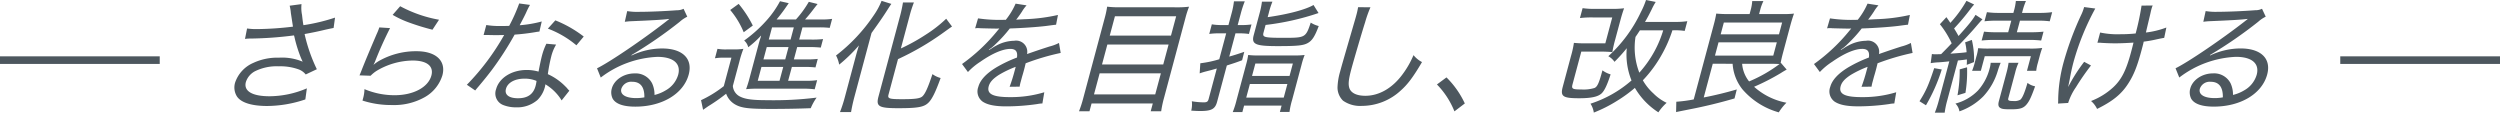 <svg xmlns="http://www.w3.org/2000/svg" xmlns:xlink="http://www.w3.org/1999/xlink" width="657.334" height="29.628" viewBox="0 0 657.334 29.628">
  <defs>
    <clipPath id="clip-path">
      <rect id="Rectangle_657" data-name="Rectangle 657" width="534.726" height="29.628" transform="translate(0 0)" fill="none"/>
    </clipPath>
  </defs>
  <g id="sec2_sub_ttl" transform="translate(-631 -2384.186)">
    <path id="Path_3984" data-name="Path 3984" d="M908.5,5868.25v40" transform="translate(6540.25 1491.5) rotate(90)" fill="none" stroke="#4d575e" stroke-linecap="square" stroke-width="2"/>
    <path id="Path_3985" data-name="Path 3985" d="M908.5,5868.25v40" transform="translate(7155.584 1491.5) rotate(90)" fill="none" stroke="#4d575e" stroke-linecap="square" stroke-width="2"/>
    <g id="Mask_Group_2257" data-name="Mask Group 2257" transform="translate(692.637 2384.186)" clip-path="url(#clip-path)">
      <path id="Path_3990" data-name="Path 3990" d="M15.391,7.008a84.5,84.5,0,0,1-9.292.64,17,17,0,0,1-2.773-.16L2.781,10.24a7.381,7.381,0,0,1,1.306-.1A97.129,97.129,0,0,0,15.67,9.308c.1.352.113.416.261,1.056a35.568,35.568,0,0,0,1.592,4.928c.3.672.3.672.423.928a13.921,13.921,0,0,0-6.217-1.056A14.989,14.989,0,0,0,4.961,16.54,8.683,8.683,0,0,0,.188,21.692,4.447,4.447,0,0,0,.651,25.34c1.062,1.632,3.866,2.528,7.962,2.528A31.727,31.727,0,0,0,18.648,26.14l.4-2.912a25.183,25.183,0,0,1-9.806,2.08c-4.608,0-6.863-1.376-6.229-3.744a4.885,4.885,0,0,1,2.428-2.848,12.812,12.812,0,0,1,6.231-1.28,14.161,14.161,0,0,1,5.193.8,4.283,4.283,0,0,1,1.88,1.344L21.671,18.2a42.507,42.507,0,0,1-3.222-9.248c2.392-.448,3.508-.672,5.492-1.152,1.157-.256,1.494-.32,2.137-.448l.376-2.72A49.144,49.144,0,0,1,18.147,6.62c-.111-.544-.189-1.088-.368-2.688a9.185,9.185,0,0,1-.137-2.848L14.523,1.5a11.056,11.056,0,0,1,.317,1.92ZM41.6,3.908a26,26,0,0,0,4.5,2.08,61.269,61.269,0,0,0,5.975,1.824L53.8,5.188A34.07,34.07,0,0,1,43.582,1.636Zm-3.508,3.3a13.281,13.281,0,0,1-.695,1.76c-1.545,3.616-2.774,6.528-3.745,8.96-.42,1.088-.512,1.312-.762,1.888l2.917.1a8.665,8.665,0,0,1,1.672-1.344,18.863,18.863,0,0,1,9.384-2.656c3.744,0,5.589,1.472,4.929,3.936-.83,3.1-4.717,5.184-9.677,5.184a20.282,20.282,0,0,1-7.923-1.6,9.705,9.705,0,0,1-.312,2.24l-.206.768a24.588,24.588,0,0,0,7.814,1.172,16.367,16.367,0,0,0,8.63-2.112,9.959,9.959,0,0,0,4.567-5.7C55.7,16,52.988,13.468,47.9,13.468a19.735,19.735,0,0,0-9.9,2.56,9.443,9.443,0,0,0-1.386.992l-.023-.032c.141-.288.194-.352.357-.736a96.951,96.951,0,0,1,3.975-8.864ZM74.877.908A43.854,43.854,0,0,1,72.244,6.8c-.521.032-1.353.032-2.217.032a19.9,19.9,0,0,1-3.8-.256L65.52,9.2h1.12c.952.032,1.208.032,1.976.032,1.344,0,1.472,0,2.308-.032a62.257,62.257,0,0,1-9.806,13.088l2.19,1.5c.237-.288.523-.64.94-1.12,1.79-2.144,2.22-2.688,3.4-4.224A82.835,82.835,0,0,0,73.675,9.1q2.673-.183,5.388-.64a10.645,10.645,0,0,1,1.131-.16l.611-2.656a30.951,30.951,0,0,1-5.8.992c.786-1.5,1.168-2.208,1.685-3.3a19.789,19.789,0,0,1,1.028-2.048Zm16.969,8.7a30.97,30.97,0,0,0-7.468-4.256L82.419,7.528a25.413,25.413,0,0,1,7.5,4.384Zm-3.784,14.24c-.149-.16-.149-.16-.377-.384a5.807,5.807,0,0,0-.694-.768,15.181,15.181,0,0,0-4.582-3.2,41.561,41.561,0,0,1,.907-4.7,11.394,11.394,0,0,1,1.271-3.072L82.023,11.5a16.314,16.314,0,0,0-1.117,2.976c-.283,1.056-.646,2.784-.942,4.352a11.174,11.174,0,0,0-3.118-.428c-3.936,0-7.245,2.08-8.043,5.056a3.256,3.256,0,0,0,1.953,4.192,9.1,9.1,0,0,0,3.334.576,8.1,8.1,0,0,0,5.57-1.92A7.417,7.417,0,0,0,81.6,23a4.67,4.67,0,0,0,.159-.832A12.507,12.507,0,0,1,86.035,26.4Zm-8.626-2.56a9.414,9.414,0,0,1-.243,1.28c-.591,2.208-2.09,3.264-4.618,3.264-2.4,0-3.591-.928-3.18-2.464.437-1.632,2.32-2.688,4.848-2.688a7.922,7.922,0,0,1,3.2.6ZM102.644,5.736a17.06,17.06,0,0,1,1.742-.16c4.724-.192,8.391-.384,9.627-.576a.783.783,0,0,0,.264-.032l.015.064-.446.352-.325.256c-6.069,4.736-14.945,10.752-18.181,12.32l.98,2.432a26.307,26.307,0,0,1,14.9-5.44c4.192,0,6.249,1.76,5.461,4.7a6.9,6.9,0,0,1-3.275,4.1,10.319,10.319,0,0,1-2.95,1.216,7.054,7.054,0,0,0-.625-3.04,4.85,4.85,0,0,0-4.641-2.624c-2.816,0-5.355,1.7-5.963,3.968a3.709,3.709,0,0,0,.24,2.688c.815,1.376,2.8,2.08,5.942,2.08,7.072,0,12.685-3.392,14.04-8.448,1.115-4.16-1.621-6.848-7-6.848a18.7,18.7,0,0,0-8.018,1.856l-.029-.128A113.03,113.03,0,0,0,117.08,5.736a8.438,8.438,0,0,1,1.992-1.344l-.979-2.08a3.836,3.836,0,0,1-1.767.384c-2.908.224-7.183.416-9.871.416a16.178,16.178,0,0,1-3.181-.192ZM107.785,25.6a11.989,11.989,0,0,1-2.163.192c-2.784,0-4.287-.96-3.884-2.464A2.739,2.739,0,0,1,104.6,21.5c2.176,0,3.242,1.408,3.19,4.1m38.784-8h3.072a25.131,25.131,0,0,1,3.133.128l.6-2.24a24.713,24.713,0,0,1-3.2.128H147.1l.866-3.232h3.072a25.538,25.538,0,0,1,3.134.128l.6-2.24a25.081,25.081,0,0,1-3.2.128H148.5l.857-3.2h4.384a22.2,22.2,0,0,1,2.782.128l.634-2.368a19.751,19.751,0,0,1-3.082.16h-4.032q1.046-1.164,1.987-2.4c.786-1.024,1.068-1.376,1.31-1.664L151.028.48a27.236,27.236,0,0,1-3.387,4.64h-5.088q1.142-1.353,2.154-2.784c.78-1.12.78-1.12,1.042-1.5L143.454.324a25.576,25.576,0,0,1-3.572,5.088,35.439,35.439,0,0,1-5.854,5.248,3.3,3.3,0,0,1,1.065,1.76,23.748,23.748,0,0,0,3.381-3.08,2.771,2.771,0,0,1-.088.448c-.009.032-.1.256-.187.576-.083.192-.349,1.184-.433,1.5l-2.23,8.32a32.923,32.923,0,0,1-1,3.264,22.448,22.448,0,0,1,2.69-.128H149.48a21.75,21.75,0,0,1,3.093.16l.643-2.4a19.344,19.344,0,0,1-3.179.16h-4.448Zm-2.272,0-.978,3.648h-5.728l.978-3.648Zm.531-1.984H139.1l.866-3.232h5.728Zm1.4-5.216H140.5l.857-3.2h5.728ZM130.357,2.624a22,22,0,0,1,3.551,5.856L136.3,6.72a29.1,29.1,0,0,0-3.721-5.7Zm-4.011,12.7a12.526,12.526,0,0,1,2.315-.16h2.016l-2.006,7.488a29.956,29.956,0,0,1-5.98,3.688l.538,2.528c.746-.512,1.062-.736,1.337-.928a46.407,46.407,0,0,0,4.724-3.3,5.328,5.328,0,0,0,2.461,2.88c1.646.9,3.507,1.12,9.363,1.12,3.456,0,7.346-.064,10.42-.192a13.9,13.9,0,0,1,1.546-2.784,92,92,0,0,1-13.141.676c-3.712,0-5.6-.256-6.952-.928a3.381,3.381,0,0,1-1.933-2.816l1.7-6.336a28.25,28.25,0,0,1,1.077-3.424,15.721,15.721,0,0,1-2.507.16h-1.856a12.654,12.654,0,0,1-2.457-.16Zm48.132.224a71.49,71.49,0,0,0,11.99-7.008c1.743-1.248,1.743-1.248,2.212-1.568l-1.531-2.048a34.176,34.176,0,0,1-5.379,4.192,49.858,49.858,0,0,1-6.539,3.624L177.52,4.2A30.653,30.653,0,0,1,178.665.64h-2.88a34.753,34.753,0,0,1-.76,3.552l-5.676,21.184c-.7,2.624.041,3.072,5.257,3.072,5.024,0,6.669-.288,7.833-1.408.985-.928,1.915-2.848,3.249-6.528a6.425,6.425,0,0,1-2.153-1.024c-1.167,3.52-1.884,5.12-2.617,5.824-.6.576-1.87.768-5.358.768-3.424,0-3.857-.16-3.574-1.216Zm-13.958,9.92a36.628,36.628,0,0,1-1.295,4h2.912c.215-1.28.528-2.688.862-3.936l4.518-16.86c2.092-2.912,3.1-4.384,4.033-5.856.881-1.376.881-1.376,1.18-1.792l-2.57-.8a18.492,18.492,0,0,1-2.084,3.84,44.716,44.716,0,0,1-9.893,10.528,8.261,8.261,0,0,1,.829,2.4,40.767,40.767,0,0,0,5.194-5.056c-.51,1.664-.664,2.24-1.084,3.808ZM202.3,5.212a38.5,38.5,0,0,1-6.777-.384l-.767,2.624a3.263,3.263,0,0,1,.689-.064,5.249,5.249,0,0,1,.631.032c.664.032,3.814.1,4.454.1.128,0,.488-.032.584-.032-.286.352-.286.352-.425.512a47.444,47.444,0,0,1-9.375,8.832l1.552,2.108a16.991,16.991,0,0,1,3.288-2.72c3.111-2.176,5.893-3.36,7.845-3.36,1.44,0,1.988.7,1.759,2.272a34.767,34.767,0,0,0-5.386,2.56c-2.714,1.636-4.3,3.364-4.786,5.188a3.3,3.3,0,0,0,1.147,3.84c1.3.864,3.25,1.248,6.225,1.248a57.285,57.285,0,0,0,8.131-.608,8.39,8.39,0,0,1,1.355-.16l.5-2.944a30.109,30.109,0,0,1-9.043,1.28c-4.512,0-6.113-.832-5.573-2.848.292-1.088,1.108-1.984,2.694-3.008a27.178,27.178,0,0,1,4.406-2.112l-.266.992q-.553,2.132-1.332,4.256l2.633-.032a9.286,9.286,0,0,1,.287-1.312l.352-1.312c.2-.64.383-1.312.478-1.664.187-.7.214-.8.465-1.856a61.72,61.72,0,0,1,9.209-2.72l-.449-2.624a11.811,11.811,0,0,1-2.489.928c-1.714.544-3.154,1.024-5.908,1.984a2.93,2.93,0,0,0-3.385-3.488,10.154,10.154,0,0,0-4.771,1.312,10.52,10.52,0,0,0-1.3.8q-.273.146-.534.32a.308.308,0,0,1-.037-.1l.081-.064a1.6,1.6,0,0,1,.389-.256,13.339,13.339,0,0,0,1.341-1.184,35.348,35.348,0,0,0,3.68-4.06c3.163-.1,7.335-.384,9.62-.672,1.925-.256,1.925-.256,2.55-.32l.494-2.56a46.74,46.74,0,0,1-8.94,1.12c-1.819.1-1.819.1-2.051.128q.82-1.044,1.535-2.144a9.855,9.855,0,0,1,1.205-1.632L205.4.96a18.843,18.843,0,0,1-2.58,4.256Zm30.584-3.3a25.622,25.622,0,0,1-3.413-.16,26.232,26.232,0,0,1-.706,3.232l-5.593,20.872a29.165,29.165,0,0,1-1.1,3.392h2.752l.548-2.048h16.1l-.548,2.048h2.752a28.3,28.3,0,0,1,.759-3.552l5.608-20.928a25.482,25.482,0,0,1,.966-3.008,24.645,24.645,0,0,1-3.371.16ZM230.15,9.368l1.364-5.088h16.1L246.25,9.368Zm-.626,2.336h16.1l-1.406,5.248h-16.1Zm-2.032,7.584h16.1l-1.483,5.536h-16.1Zm33.867-12.7H259.5a14.538,14.538,0,0,1-2.508-.192l-.678,2.528a17.859,17.859,0,0,1,2.6-.16h1.856L258.95,15.58a28.477,28.477,0,0,1-4.983,1.056l-.168,2.656a17.678,17.678,0,0,1,1.778-.544c1.406-.352,1.511-.384,2.725-.736l-2.153,8.036c-.18.672-.456.864-1.288.864a18.992,18.992,0,0,1-3.122-.288,6.923,6.923,0,0,1-.157,2.464c1.039.064,1.51.1,2.374.1,2.944,0,3.913-.512,4.427-2.432l2.557-9.54c1.995-.64,2.413-.768,4.016-1.376l.568-2.208c-2.076.7-2.741.9-3.951,1.248l1.638-6.112h.992a16.82,16.82,0,0,1,2.549.16l.67-2.5a16.931,16.931,0,0,1-2.6.16h-1.028l.815-3.04a26.914,26.914,0,0,1,1.049-3.2h-2.848a20.647,20.647,0,0,1-.65,3.264Zm10.6-3.136a21.928,21.928,0,0,1,.966-3.008h-2.752a22,22,0,0,1-.649,3.136l-1.517,5.664c-.643,2.4.412,2.88,6.3,2.88,5.216,0,6.731-.16,7.894-.8s1.871-1.728,2.9-4.48a6.951,6.951,0,0,1-2.1-.9c-1.3,3.9-1.424,4-6.928,4-5.344,0-5.822-.128-5.487-1.376l.538-2.008a67.19,67.19,0,0,0,13.928-3.136l-1.322-2.112c-2.086,1.216-6.636,2.432-12.057,3.2ZM263.5,26.3a22.789,22.789,0,0,1-1.008,3.168h2.528l.454-1.7h9.86l-.446,1.664h2.528a20.026,20.026,0,0,1,.7-3.2l2.46-9.184a20.566,20.566,0,0,1,.823-2.592,22.287,22.287,0,0,1-2.882.128h-9.156a21.242,21.242,0,0,1-2.814-.128,18.807,18.807,0,0,1-.558,2.56Zm4.941-9.6h9.86l-.875,3.264h-9.86ZM267,22.08h9.86l-.96,3.584h-9.86ZM295.451,1.888a18.125,18.125,0,0,1-.381,1.792c-.128.48-.325,1.216-.606,2.144-2.916,10.048-3.214,11.04-3.737,12.992a16.7,16.7,0,0,0-.688,4.224,4.861,4.861,0,0,0,1.446,3.424,7.8,7.8,0,0,0,4.98,1.376,15.069,15.069,0,0,0,10.16-4c1.885-1.664,3.337-3.616,5.631-7.52a6.949,6.949,0,0,1-2.232-1.824,23.94,23.94,0,0,1-2.94,5.12c-2.66,3.584-6.132,5.568-9.716,5.568-2.208,0-3.659-.672-4.166-1.888-.389-1.056-.291-2.272.489-5.184.575-2.144,2.842-9.888,3.6-12.224A30.463,30.463,0,0,1,298.7,1.92Zm20.731,20.32a21.565,21.565,0,0,1,4.6,7.072l2.729-2.08a23.5,23.5,0,0,0-4.821-6.848Zm62.247-14.24a16.62,16.62,0,0,1,2.9.16l.686-2.56a19.291,19.291,0,0,1-3.124.192h-8c.7-1.184,1.108-1.984,1.73-3.232A16.668,16.668,0,0,1,373.707.512L371.157,0a21.383,21.383,0,0,1-1.379,3.232,36.861,36.861,0,0,1-8.535,11.552,4.55,4.55,0,0,1,1.622,1.472,42.354,42.354,0,0,0,3.232-3.584,18.064,18.064,0,0,0,1.248,8.48,30.709,30.709,0,0,1-10.79,6.112,5.769,5.769,0,0,1,.874,2.336,36.172,36.172,0,0,0,6.189-3.136,35.377,35.377,0,0,0,4.612-3.36,19,19,0,0,0,6.176,6.432,12.694,12.694,0,0,1,2.17-2.5,12.389,12.389,0,0,1-3.468-2.464,13.878,13.878,0,0,1-2.786-3.456,32.773,32.773,0,0,0,5.1-6.976A34.253,34.253,0,0,0,378.1,7.964Zm-2.752,0a29,29,0,0,1-2.257,5.44,29.278,29.278,0,0,1-4.027,5.7,18.37,18.37,0,0,1-1-9.408c.567-.8.633-.928,1.163-1.728Zm-11.282-2.56c.343-1.28.633-2.24.994-3.232a25.54,25.54,0,0,1-3.342.16h-4.316a21.185,21.185,0,0,1-3.249-.192l-.7,2.6a25.554,25.554,0,0,1,3.343-.16h5.152L360.455,11.4h-4.992a31.191,31.191,0,0,1-3.266-.128,25.484,25.484,0,0,1-.774,3.488l-2.153,8.032c-.685,2.56-.014,3.04,4.306,3.04,3.168,0,4.9-.384,5.87-1.248.764-.7,1.492-2.208,2.4-5.024A7.04,7.04,0,0,1,359.7,18.5c-.908,3.392-1.349,4.32-2.107,4.64a9.784,9.784,0,0,1-3.4.384c-2.368,0-2.677-.16-2.36-1.344l2.307-8.608h4.672a33.2,33.2,0,0,1,3.486.128q.3-1.707.789-3.424Zm29.533,11.36a11.924,11.924,0,0,0,2.582,6.72,19.56,19.56,0,0,0,9.551,6.052,14.124,14.124,0,0,1,2.018-2.532,17.592,17.592,0,0,1-8.508-4.192A58.563,58.563,0,0,0,406.62,19.2q.742-.488,1.521-.9l-1.512-1.76-.082.064c.142-.768.312-1.536.629-2.72l1.956-7.3c.318-1.184.7-2.368.934-3.008a25.058,25.058,0,0,1-2.946.128h-6.236l.292-1.088a11.781,11.781,0,0,1,.85-2.336h-2.945a11.289,11.289,0,0,1-.392,2.3l-.3,1.12h-5.92c-1.152,0-2.159-.064-2.846-.128a28.688,28.688,0,0,1-.669,2.976L383.7,26.14a35.966,35.966,0,0,1-4.579.608l-.056,2.72c1.02-.224,1.894-.384,3.789-.768q5.779-1.122,11.571-2.816l.6-2.368q-4.346,1.273-8.693,2.112l2.375-8.864Zm9.856,0c.544,0,1.911.032,2.482.064a36.728,36.728,0,0,1-8.01,4.576,8.476,8.476,0,0,1-1.828-4.64ZM391.618,5.92h15.328l-.83,3.1H390.788Zm-1.4,5.216h15.328l-.935,3.488H389.286Zm36.086-5.92a38.5,38.5,0,0,1-6.777-.384l-.767,2.624a3.263,3.263,0,0,1,.689-.064,5.249,5.249,0,0,1,.631.032c.664.032,3.813.1,4.453.1.128,0,.489-.032.585-.032-.286.352-.286.352-.425.512a47.472,47.472,0,0,1-9.375,8.832l1.545,2.1a16.962,16.962,0,0,1,3.288-2.72c3.111-2.176,5.893-3.36,7.845-3.36,1.44,0,1.988.7,1.759,2.272a34.765,34.765,0,0,0-5.386,2.56c-2.709,1.632-4.293,3.36-4.781,5.184a3.3,3.3,0,0,0,1.147,3.84c1.3.864,3.25,1.248,6.226,1.248a57.19,57.19,0,0,0,8.125-.6,8.391,8.391,0,0,1,1.355-.16l.5-2.944a30.109,30.109,0,0,1-9.043,1.28c-4.512,0-6.113-.832-5.573-2.848.292-1.088,1.108-1.984,2.694-3.008a27.167,27.167,0,0,1,4.4-2.112l-.265.992q-.553,2.132-1.332,4.256l2.633-.032a9.29,9.29,0,0,1,.287-1.312l.352-1.312c.2-.64.383-1.312.478-1.664.187-.7.214-.8.465-1.856a61.722,61.722,0,0,1,9.209-2.72l-.449-2.624a11.8,11.8,0,0,1-2.49.928c-1.713.544-3.153,1.024-5.907,1.984a2.93,2.93,0,0,0-3.386-3.488,10.155,10.155,0,0,0-4.766,1.312,10.522,10.522,0,0,0-1.3.8q-.273.146-.534.32a.308.308,0,0,1-.037-.1l.081-.064a1.6,1.6,0,0,1,.389-.256,13.45,13.45,0,0,0,1.341-1.184,35.3,35.3,0,0,0,3.681-4.064c3.163-.1,7.335-.384,9.62-.672,1.925-.256,1.925-.256,2.55-.32l.494-2.56a46.74,46.74,0,0,1-8.94,1.12c-1.819.1-1.819.1-2.05.128q.819-1.044,1.534-2.144a9.854,9.854,0,0,1,1.2-1.632L429.4.956a18.843,18.843,0,0,1-2.58,4.256Zm19.7,11.392a16.294,16.294,0,0,1,2.14-.224c.553-.032,1.371-.1,2.757-.256l-2.76,10.3a26.915,26.915,0,0,1-1.049,3.2h2.592a23.025,23.025,0,0,1,.665-3.2l2.82-10.524c1.25-.128,1.543-.16,2.349-.288a12.424,12.424,0,0,1-.034,1.44l1.925-.736a22.041,22.041,0,0,0-.583-5.824l-1.771.64a14.742,14.742,0,0,1,.393,2.592c-1.067.16-1.683.192-4.263.384,1.767-1.7,4.572-4.64,6.14-6.432,1.764-2.048,1.764-2.048,2.294-2.592L457.794,3.9c-.776,1.344-1.594,2.368-4.468,5.568-.388-.7-.627-1.12-1.168-1.984a62.026,62.026,0,0,0,4.374-5.216c.392-.512.622-.768.9-1.088l-2.015-.96a31.587,31.587,0,0,1-4.239,5.792c-.3-.448-.414-.608-1.039-1.5l-1.714,1.856a23.917,23.917,0,0,1,3.1,5.024c-1.288,1.344-1.288,1.344-2.78,2.848-.383,0-1.1.032-1.288.032a6.531,6.531,0,0,1-1.135-.064ZM467.2,5.44l-.815,3.04h-3.2a26.287,26.287,0,0,1-3.157-.16l-.626,2.336a28.94,28.94,0,0,1,3.243-.16h9.28a25.745,25.745,0,0,1,3.125.16l.625-2.336a28.433,28.433,0,0,1-3.242.16H468.66l.815-3.04h4.608a21.5,21.5,0,0,1,3.22.16l.644-2.4a23.641,23.641,0,0,1-3.379.192h-4.545l.146-.544a17,17,0,0,1,.887-2.592H468.4a14.754,14.754,0,0,1-.485,2.528l-.164.608h-3.683A21.574,21.574,0,0,1,460.79,3.2l-.642,2.4a23.773,23.773,0,0,1,3.343-.16ZM446.931,17.92c-1.48,4.448-2.148,5.984-3.867,8.7l1.7,1.06a45.413,45.413,0,0,0,4.153-9.408Zm6.7.32a35.072,35.072,0,0,1-.578,6.816l2.091-.64a33.845,33.845,0,0,0,.424-6.72Zm5.561.384,1.029-3.84h12.127l-1.028,3.84h2.432a11.525,11.525,0,0,1,.411-2.016l.507-1.888q.277-1.057.665-2.112a22.23,22.23,0,0,1-3.342.16H461.463a28.1,28.1,0,0,1-2.981-.1,12.644,12.644,0,0,1-.455,2.176l-.437,1.632a17.191,17.191,0,0,1-.7,2.144Zm7.286-2.112a19.018,19.018,0,0,1-.526,2.56l-2.015,7.52c-.248.928-.138,1.472.329,1.76.49.32,1.017.384,2.873.384,2.4,0,3.277-.288,4.136-1.344.711-.864,1.257-2.08,2.187-4.7a4.509,4.509,0,0,1-2-.9c-.784,2.688-1.369,4.032-1.927,4.448a3.262,3.262,0,0,1-1.846.32c-1.184,0-1.429-.16-1.275-.736l1.808-6.752a13.852,13.852,0,0,1,.879-2.56Zm-4.7,0a7.31,7.31,0,0,1-.258,1.44,13.8,13.8,0,0,1-3.06,5.824,12.81,12.81,0,0,1-5.95,3.456,3.649,3.649,0,0,1,1.051,2.048,16.507,16.507,0,0,0,6.27-3.936,16.831,16.831,0,0,0,3.826-6.752c.212-.7.462-1.391.749-2.08Zm28.07-5.28h.449a4.225,4.225,0,0,1,.567.032c1.474.1,2.814.128,3.742.128,1.44,0,3.451-.1,4.723-.192-.2.864-.448,1.792-.645,2.528-1.286,4.8-2.5,7.168-4.638,9.184a18.276,18.276,0,0,1-5.876,3.648,6.373,6.373,0,0,1,1.586,2.08c4.165-2.048,6.463-3.936,8.242-6.752,1.432-2.24,2.3-4.416,3.435-8.64.419-1.568.419-1.568.583-2.3a33.512,33.512,0,0,0,3.565-.64c1.084-.224,1.22-.256,1.822-.352l.569-2.72a22.387,22.387,0,0,1-5.376,1.312c.62-2.688,1.047-4.384,1.2-5.088.131-.608.174-.768.226-.96a8.038,8.038,0,0,1,.347-1.056l-2.921.032A67.916,67.916,0,0,1,499.9,8.8,37.361,37.361,0,0,1,495.914,9a22.136,22.136,0,0,1-5.352-.448Zm-3.5-9.376a12.147,12.147,0,0,1-.855,2.24,79.508,79.508,0,0,0-4.533,12.256,39.48,39.48,0,0,0-1.431,9.76,9,9,0,0,1-.043,1.12l2.667-.16a15.416,15.416,0,0,1,2.034-4.128,64.118,64.118,0,0,1,3.966-5.728l-1.79-.96a43.411,43.411,0,0,0-4.211,6.624c.122-.576.294-1.472.42-2.048.3-1.728.642-3.232,1.011-4.608a66.253,66.253,0,0,1,5.7-13.984ZM517.69,5.728a17.086,17.086,0,0,1,1.742-.16c4.724-.192,8.391-.384,9.626-.576a.789.789,0,0,0,.265-.032l.014.064-.446.352-.325.256c-6.069,4.736-14.944,10.752-18.181,12.32l.982,2.432a26.3,26.3,0,0,1,14.9-5.44c4.193,0,6.25,1.76,5.461,4.7a6.9,6.9,0,0,1-3.274,4.1,10.325,10.325,0,0,1-2.962,1.216,7.051,7.051,0,0,0-.626-3.04,4.849,4.849,0,0,0-4.641-2.624c-2.815,0-5.354,1.7-5.963,3.968a3.714,3.714,0,0,0,.24,2.688c.815,1.376,2.8,2.08,5.942,2.08,7.073,0,12.685-3.392,14.04-8.448,1.116-4.16-1.621-6.848-7-6.848a18.7,18.7,0,0,0-8.018,1.856l-.029-.128a113.111,113.111,0,0,0,12.676-8.736A8.459,8.459,0,0,1,534.1,4.384l-.979-2.08a3.824,3.824,0,0,1-1.767.384c-2.908.224-7.182.416-9.871.416a16.178,16.178,0,0,1-3.181-.192ZM522.825,25.6a12,12,0,0,1-2.164.192c-2.783,0-4.286-.96-3.884-2.464a2.741,2.741,0,0,1,2.858-1.824c2.18,0,3.237,1.408,3.19,4.1" fill="#4d575e"/>
    </g>
  </g>
</svg>
